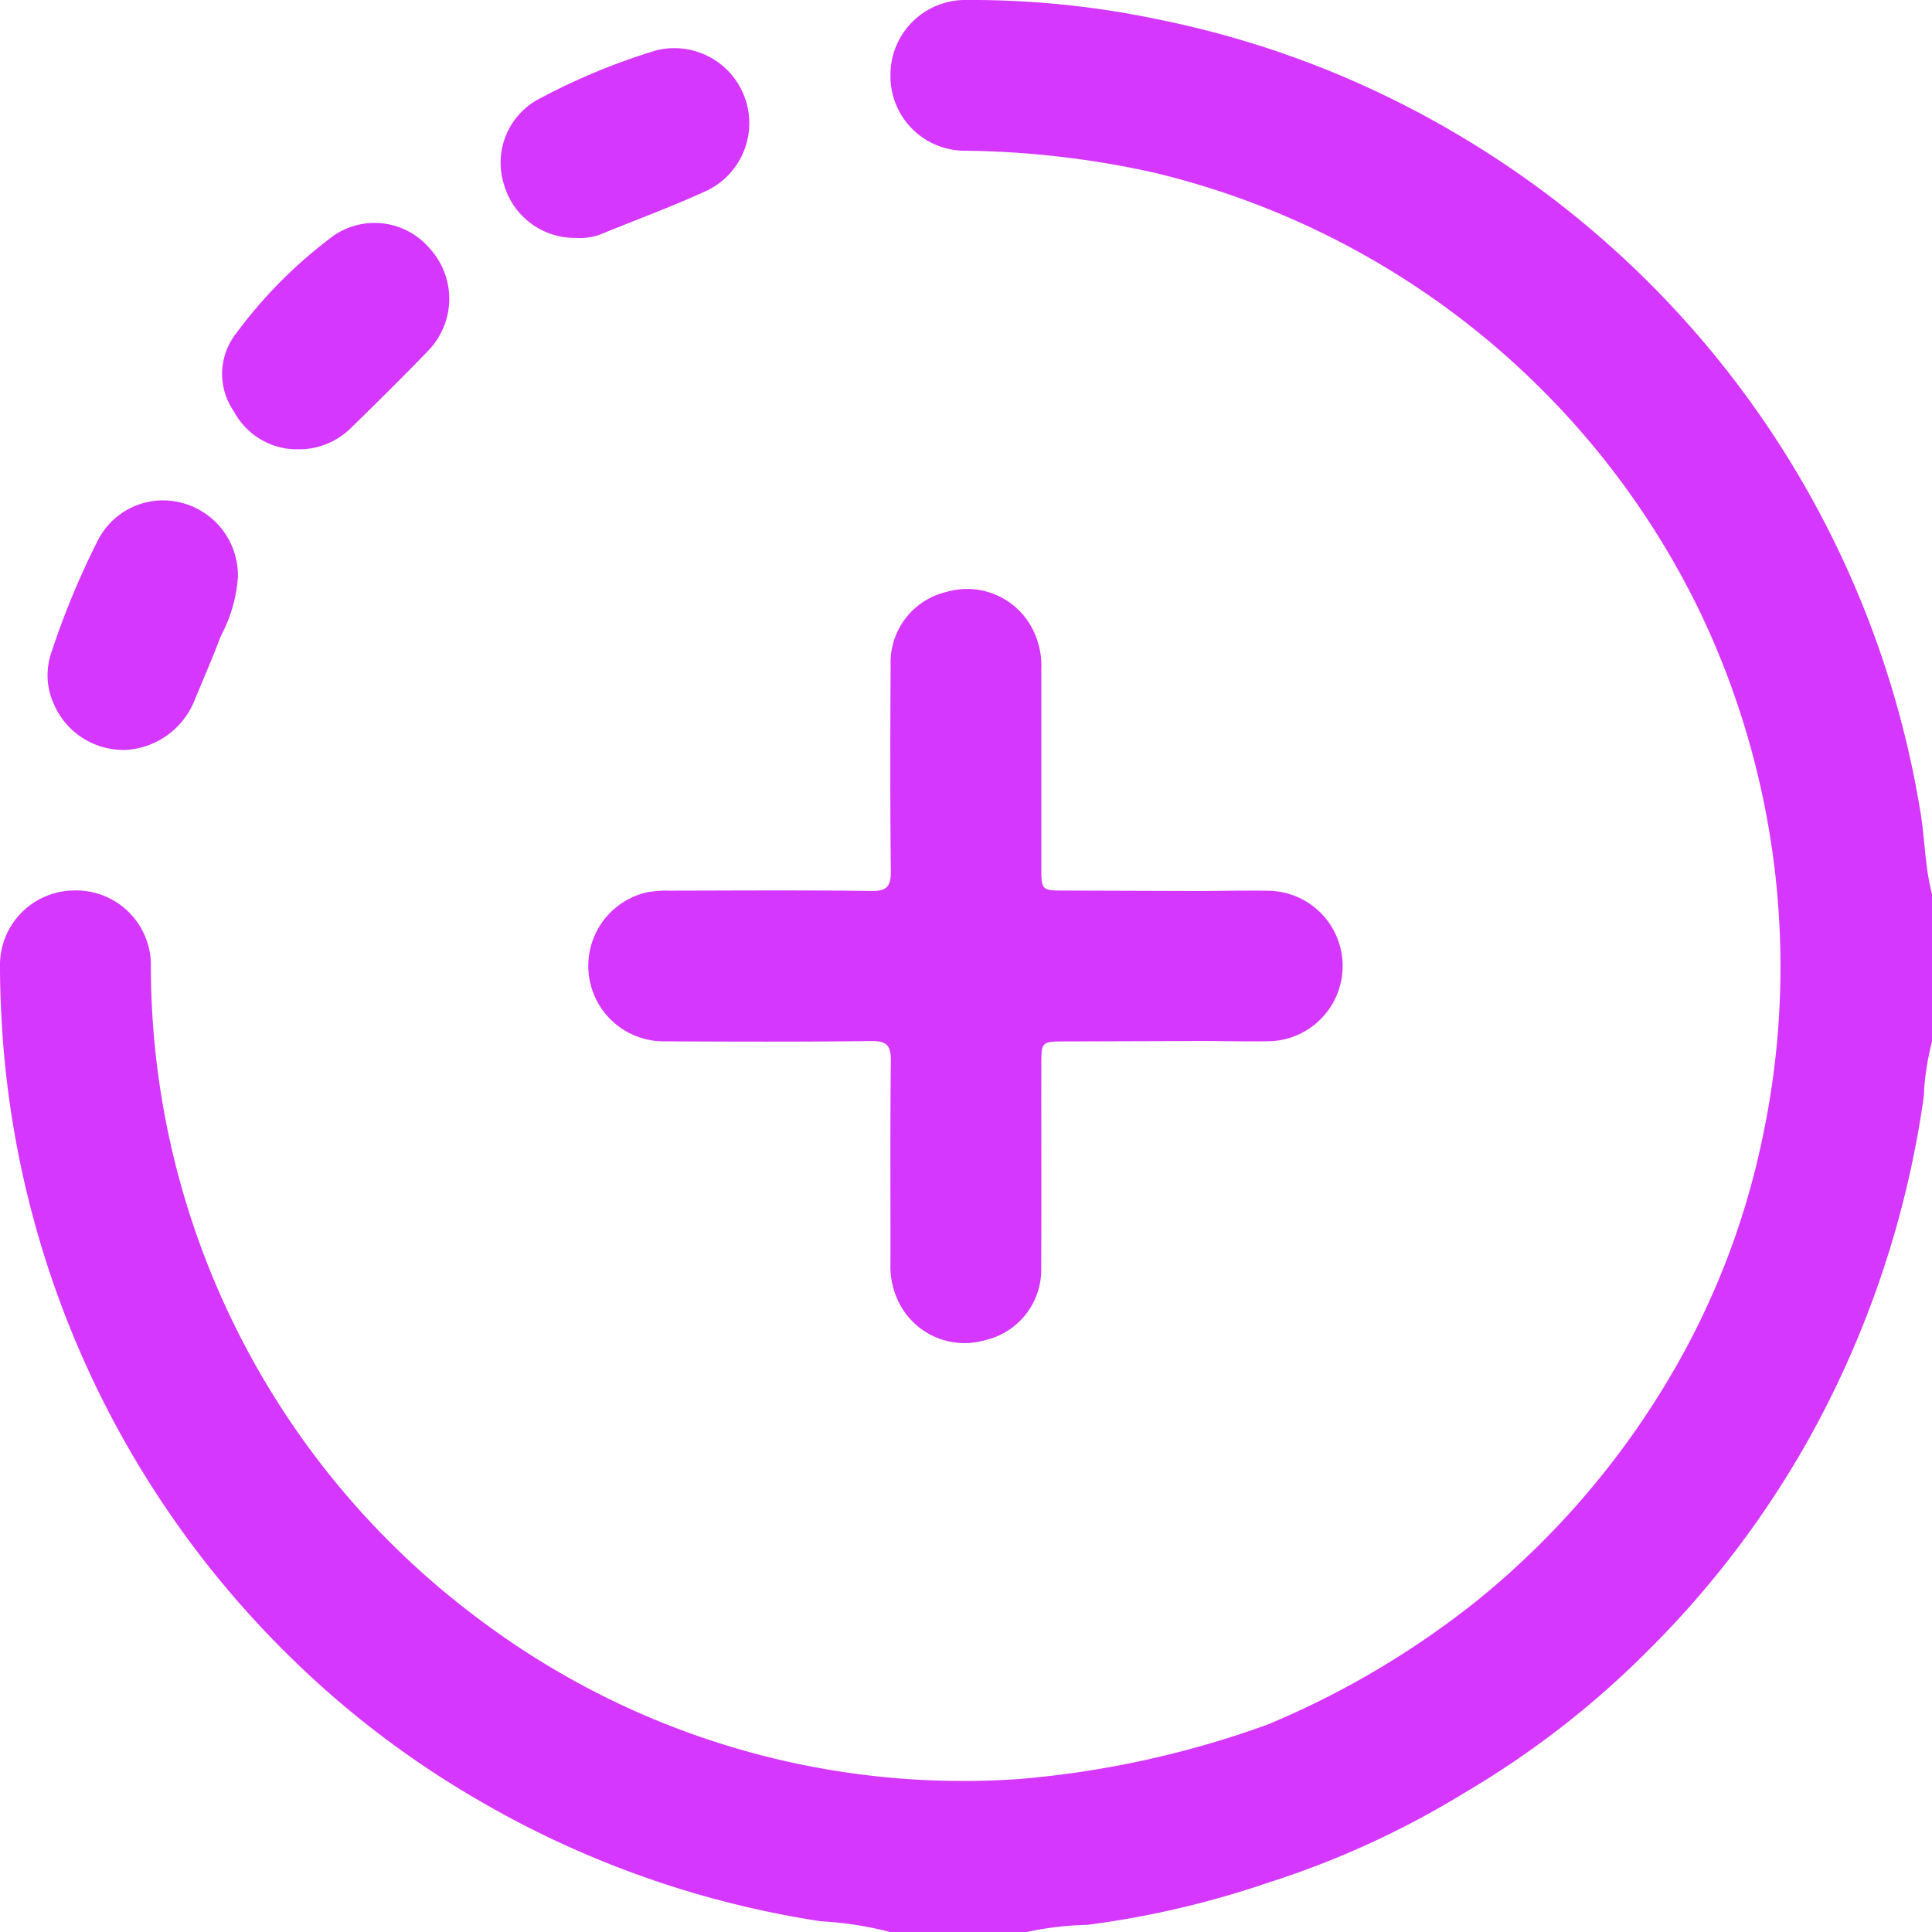 <svg xmlns="http://www.w3.org/2000/svg" xmlns:xlink="http://www.w3.org/1999/xlink" width="83.966" height="83.967" viewBox="0 0 83.966 83.967">
  <defs>
    <clipPath id="clip-path">
      <rect id="Rectangle_6483" data-name="Rectangle 6483" width="83.966" height="83.967" fill="#d537ff"/>
    </clipPath>
  </defs>
  <g id="Groupe_20410" data-name="Groupe 20410" clip-path="url(#clip-path)">
    <path id="Tracé_267049" data-name="Tracé 267049" d="M83.446,35.187A42.025,42.025,0,0,0,63.181,5.747,41.533,41.533,0,0,0,50.35.847,39.355,39.355,0,0,0,42,0a3.249,3.249,0,0,0-3.3,3.246,3.236,3.236,0,0,0,3.237,3.305,39.578,39.578,0,0,1,8.248.959A35.571,35.571,0,0,1,73.84,26.505a35.747,35.747,0,0,1,2.708,23.184,33.849,33.849,0,0,1-4.024,10.24,36.164,36.164,0,0,1-8.3,9.611A38.058,38.058,0,0,1,55.1,74.947a41.865,41.865,0,0,1-10.727,2.364,34.972,34.972,0,0,1-23.587-6.966A35.408,35.408,0,0,1,6.557,42.008,3.248,3.248,0,0,0,3.23,38.7,3.243,3.243,0,0,0,0,42.019c0,1.062.051,2.122.125,3.185A41.954,41.954,0,0,0,12.456,71.858a40.941,40.941,0,0,0,8.5,6.474A42.11,42.11,0,0,0,35.675,83.5a15.085,15.085,0,0,1,3.026.472h5.9a13.539,13.539,0,0,1,2.643-.315A40.179,40.179,0,0,0,55.1,81.827a38.986,38.986,0,0,0,8.653-3.974,39.342,39.342,0,0,0,7.853-6.1,41.544,41.544,0,0,0,7.091-9.368,42.813,42.813,0,0,0,4.912-14.732,11.232,11.232,0,0,1,.358-2.386v-6.4c-.316-1.206-.307-2.459-.519-3.679" transform="translate(0 0)" fill="#d537ff"/>
    <path id="Tracé_267050" data-name="Tracé 267050" d="M127.007,137.776a3.28,3.28,0,0,0,.729,6.479c3,.014,6.009.026,9.013-.013.7-.009.86.218.852.881-.034,2.922-.012,5.845-.017,8.767A3.528,3.528,0,0,0,138,155.7a3.192,3.192,0,0,0,3.7,1.542,3.145,3.145,0,0,0,2.435-3.179c.017-2.922,0-5.845.006-8.767,0-1.036,0-1.035,1.074-1.037q2.908-.008,5.817-.019c1.011,0,2.022.029,3.032.01a3.271,3.271,0,0,0,0-6.539c-1.01-.018-2.021.006-3.032.01q-2.909-.009-5.817-.019c-1.074,0-1.074,0-1.074-1.037q0-4.3,0-8.6a3.509,3.509,0,0,0-.423-1.808,3.193,3.193,0,0,0-3.7-1.534,3.148,3.148,0,0,0-2.427,3.185c-.016,2.977-.024,5.954.009,8.931.007.663-.149.891-.852.881-2.922-.04-5.845-.019-8.767-.014a4.265,4.265,0,0,0-.975.074" transform="translate(-98.884 -98.997)" fill="#d537ff"/>
    <path id="Tracé_267051" data-name="Tracé 267051" d="M50.184,56.962a3.217,3.217,0,0,0,2.349-.878c1.15-1.125,2.3-2.253,3.412-3.413a3.242,3.242,0,0,0,.047-4.449,3.141,3.141,0,0,0-4.151-.553A20.316,20.316,0,0,0,47.536,52a2.844,2.844,0,0,0-.044,3.314,3.113,3.113,0,0,0,2.691,1.652" transform="translate(-37.328 -37.437)" fill="#d537ff"/>
    <path id="Tracé_267052" data-name="Tracé 267052" d="M13.316,116.735a3.43,3.43,0,0,0,3.153-2.228c.377-.906.769-1.806,1.114-2.724a6.39,6.39,0,0,0,.745-2.569A3.264,3.264,0,0,0,15.919,106a3.177,3.177,0,0,0-3.676,1.617,35.251,35.251,0,0,0-2.033,4.906,3.01,3.01,0,0,0,.128,2.237,3.287,3.287,0,0,0,2.979,1.97" transform="translate(-7.987 -84.138)" fill="#d537ff"/>
    <path id="Tracé_267053" data-name="Tracé 267053" d="M109.2,18.32a2.566,2.566,0,0,0,1.044-.147c1.561-.642,3.152-1.22,4.682-1.929a3.258,3.258,0,0,0-2.264-6.07,27.986,27.986,0,0,0-5.195,2.171,3.138,3.138,0,0,0-1.392,3.686A3.2,3.2,0,0,0,109.2,18.32" transform="translate(-84.161 -7.98)" fill="#d537ff"/>
  </g>
</svg>
